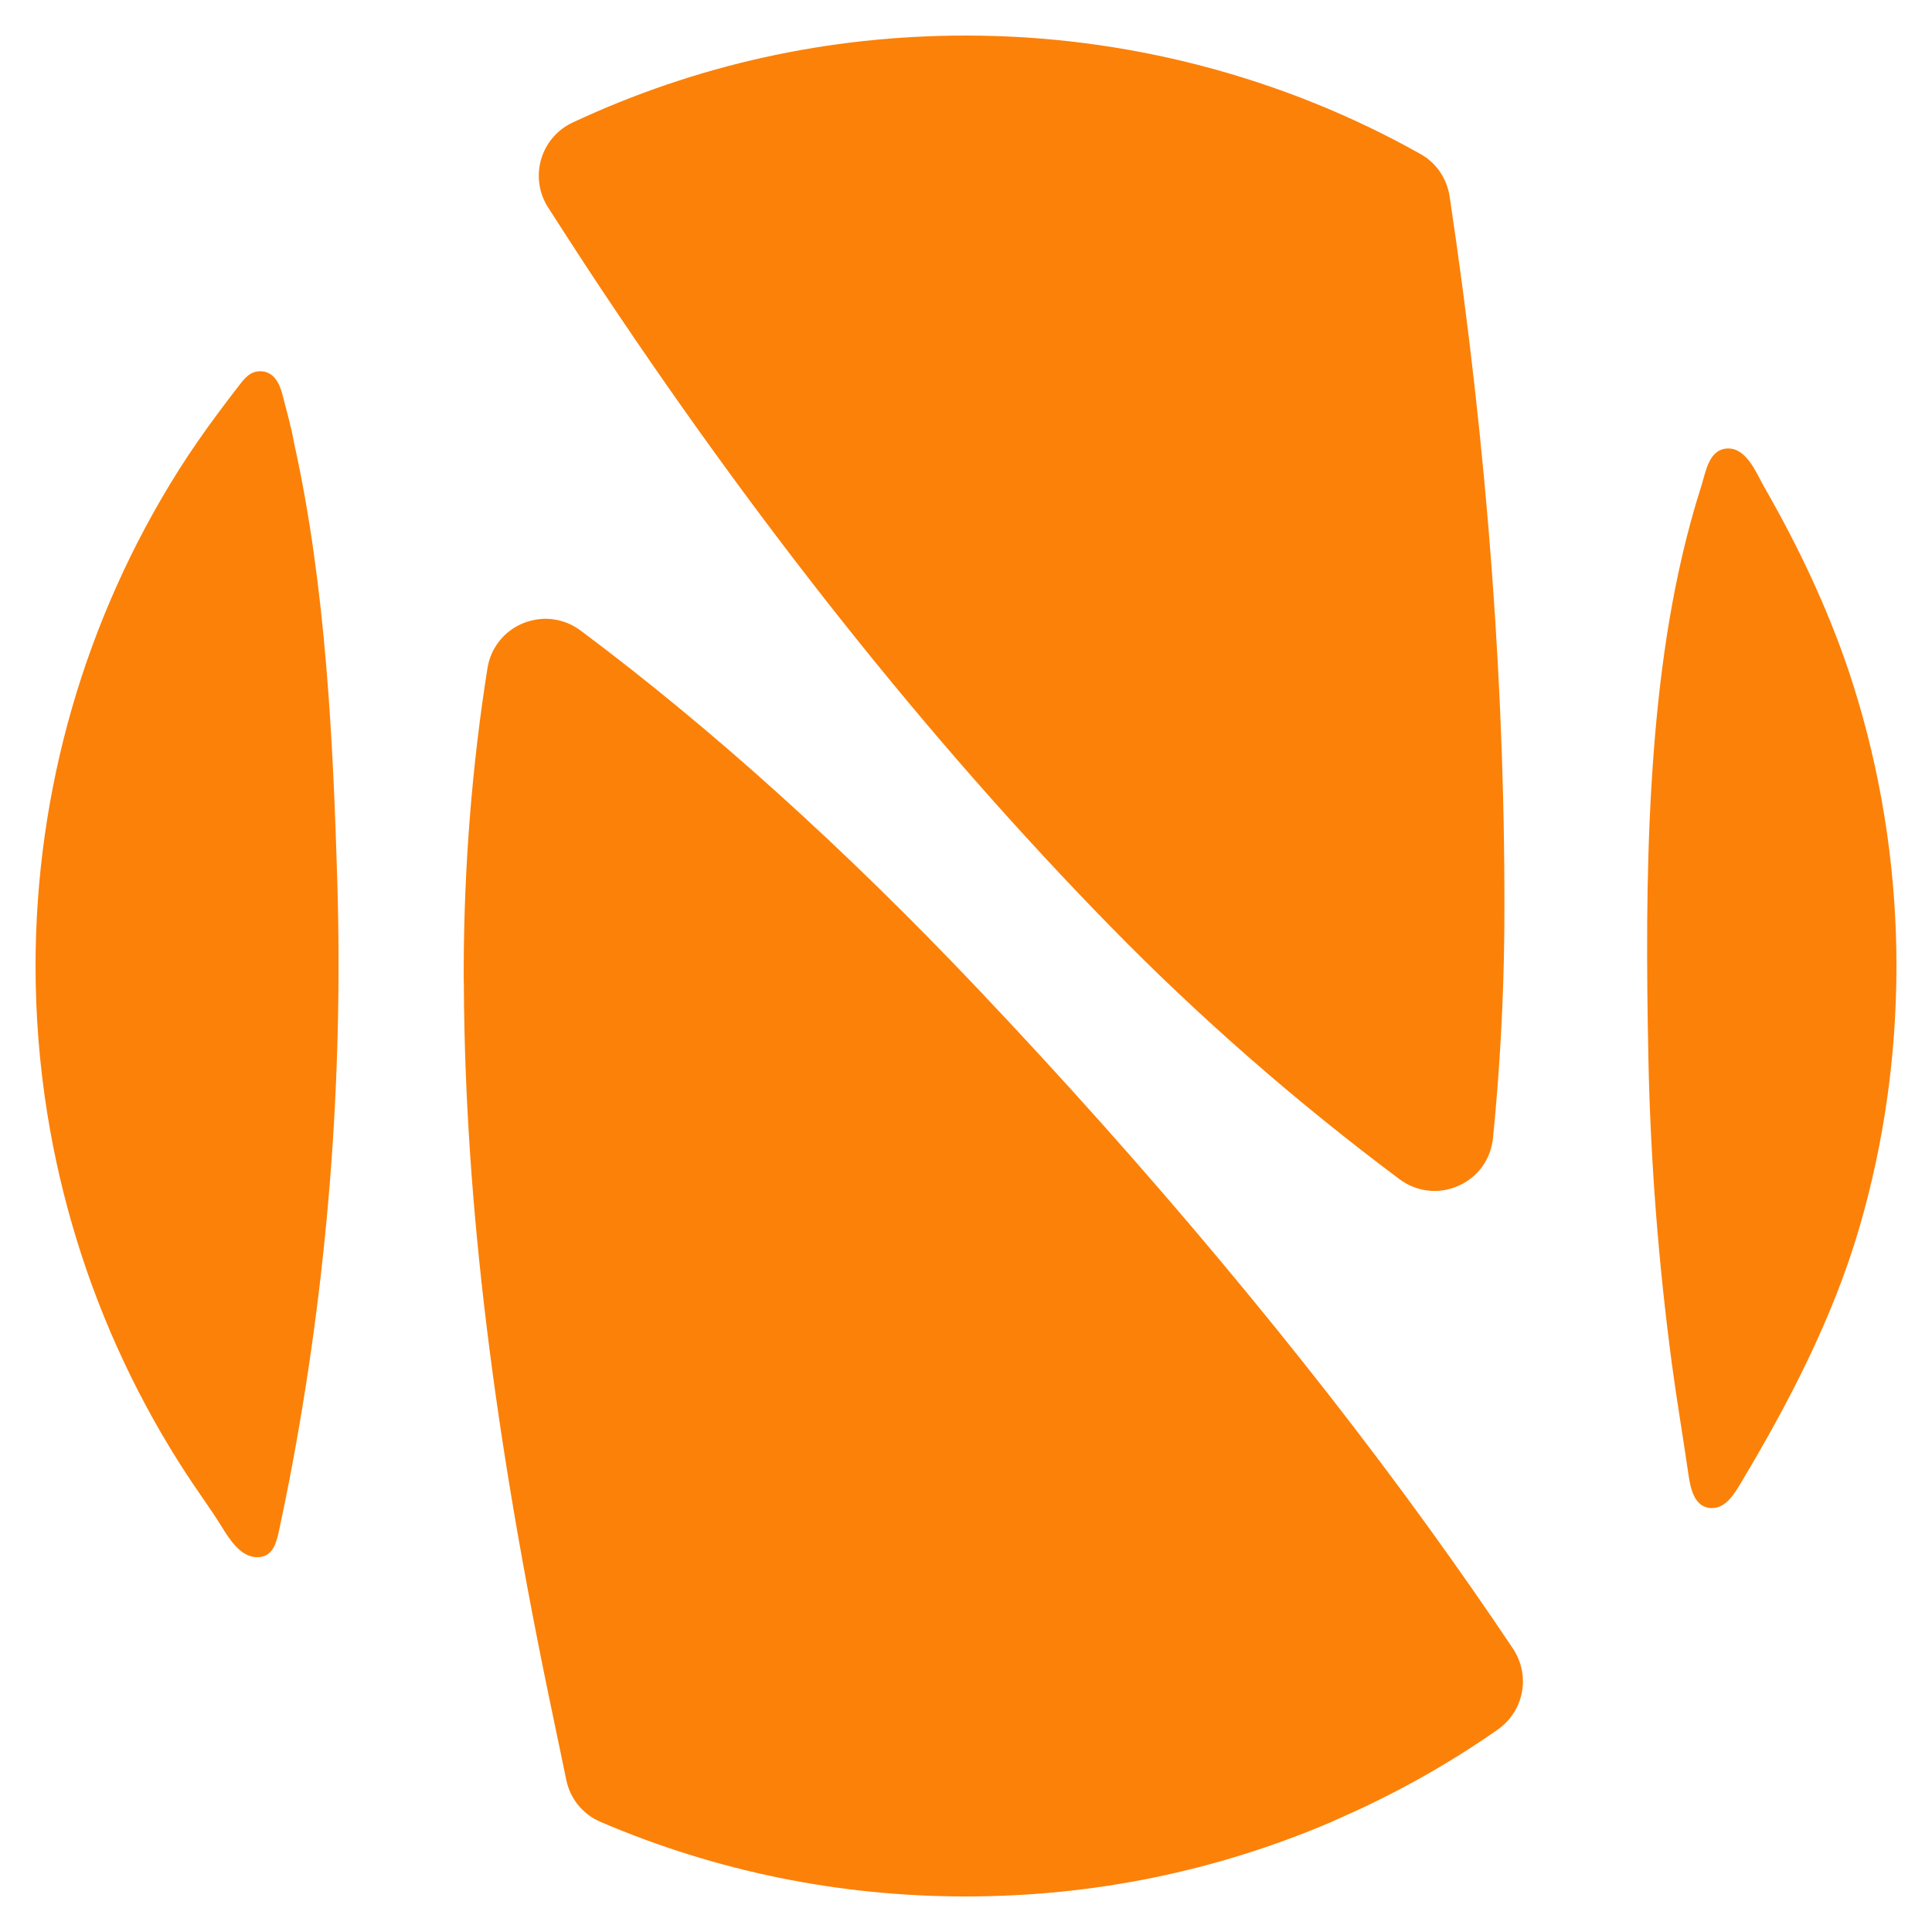 <?xml version="1.0" encoding="utf-8"?>
<!-- Generator: Adobe Illustrator 25.3.1, SVG Export Plug-In . SVG Version: 6.00 Build 0)  -->
<svg version="1.1" id="Capa_1" xmlns="http://www.w3.org/2000/svg" xmlns:xlink="http://www.w3.org/1999/xlink" x="0px" y="0px"
	 viewBox="0 0 1600 1600" style="enable-background:new 0 0 1600 1600;" xml:space="preserve">
<style type="text/css">
	.st0{fill:#FC8108;}
</style>
<g>
	<g>
		<line class="st0" x1="1113.06" y1="1518.44" x2="1113.06" y2="1518.37"/>
	</g>
	<g>
		<path class="st0" d="M230.35,1270.87c-2.22,9.39-5.83,18.75-17.33,18.75c-13.81,0-23.09-15.1-29.47-25.37
			c-8.88-14.29-18.79-27.74-28.02-41.8c-19.83-30.2-37.51-61.79-52.89-94.48c-30.72-65.3-52.16-134.91-63.54-206.17
			c-6.43-40.27-9.66-81.05-9.66-121.83c0-72.12,10.16-144.2,30.13-213.49c19.95-69.22,49.67-135.58,88.05-196.54
			c10.07-16,20.91-31.5,32.15-46.7c5.74-7.76,11.59-15.44,17.49-23.08c4.87-6.3,9.42-12.7,18.24-12.7
			c11.21,0,16.07,10.05,18.47,19.52c3.29,12.97,7.1,26.07,9.48,39.25l0.26,1.43c13.13,59.16,21.19,121.31,26.39,182.94
			c5.2,61.5,7.54,122.48,9.23,179.04c2.47,82.75,0.53,165.6-6.04,248.13c-6.61,83.05-17.82,165.73-33.57,247.54
			c-2.67,13.85-5.67,28.45-8.69,42.54C230.82,1268.84,230.59,1269.85,230.35,1270.87z"/>
	</g>
	<g>
		<path class="st0" d="M1240.2,1432.48c-41.48,28.99-86.07,53.83-132.36,73.98l-5.98,2.73c-95.57,40.7-196.98,61.37-301.91,61.37
			c-105.19,0-207.12-20.8-302.95-61.89c-14.43-6.24-24.97-19.24-28.08-34.85c-3.51-16.64-6.89-33.42-10.4-49.93
			c-49.67-235.34-73.33-428.16-74.37-606.67c-0.13-5.2-0.13-10.4-0.13-15.47c0.26-83.47,6.76-166.95,19.63-248.08
			c2.6-17.03,13.78-31.07,29.64-37.58c6.11-2.34,12.35-3.64,18.6-3.64c10.27,0,20.54,3.38,29.12,9.88
			c108.3,80.87,218.69,180.47,328.43,296.19c71.51,75.41,138.6,150.69,201.01,225.32c62.41,74.63,120.14,148.48,172.67,221.16
			c24.31,33.68,47.85,67.35,69.82,100.25C1267.77,1387.63,1262.17,1417.14,1240.2,1432.48z"/>
	</g>
	<g>
		<path class="st0" d="M1245.79,771.98c-0.52,55.65-3.64,113.12-9.36,170.59c-1.82,17.55-12.48,32.37-28.73,39.53
			c-16.25,7.15-34.45,5.07-48.76-5.59c-85.29-63.71-165.78-134.05-239.24-209.2C769.66,614.01,624.3,431.2,487.52,223.69
			c-11.44-17.55-22.75-34.85-33.68-52.01c-7.54-11.7-9.62-26.26-5.72-39.66c3.9-13.52,13.52-24.7,26.13-30.55
			c102.32-47.85,211.93-72.03,325.7-72.03c131.97,0,262.25,33.94,376.54,98.17c12.87,7.15,21.84,20.28,24.05,35.23
			C1232.01,372.3,1247.22,577.21,1245.79,771.98z"/>
	</g>
	<g>
		<path class="st0" d="M1570.56,799.96c0,73.35-10.22,146.66-30.82,217.08c-21.7,74.19-58.27,144.63-97.83,210.76
			c-5.3,8.85-12.33,21.12-24.13,21.12c-14.48,0-17.79-16.12-19.45-27.63c-4.38-30.5-9.62-60.89-13.71-91.47
			c-11.18-83.73-17.81-169.16-19.5-253.93c-1.5-74.95-1.92-150.02,2.52-224.89c4.37-73.67,13.21-147.62,32.59-218.97
			c2.68-9.85,5.56-19.65,8.68-29.37c3.81-11.88,6.22-31.25,22.52-31.25c15.39,0,23.53,21.29,29.87,32.34
			c27.7,48.31,51.41,98.09,69.37,150.86c23.62,70.37,36.85,144.13,39.42,218.3C1570.41,781.93,1570.56,790.94,1570.56,799.96z"/>
	</g>
</g>
</svg>
